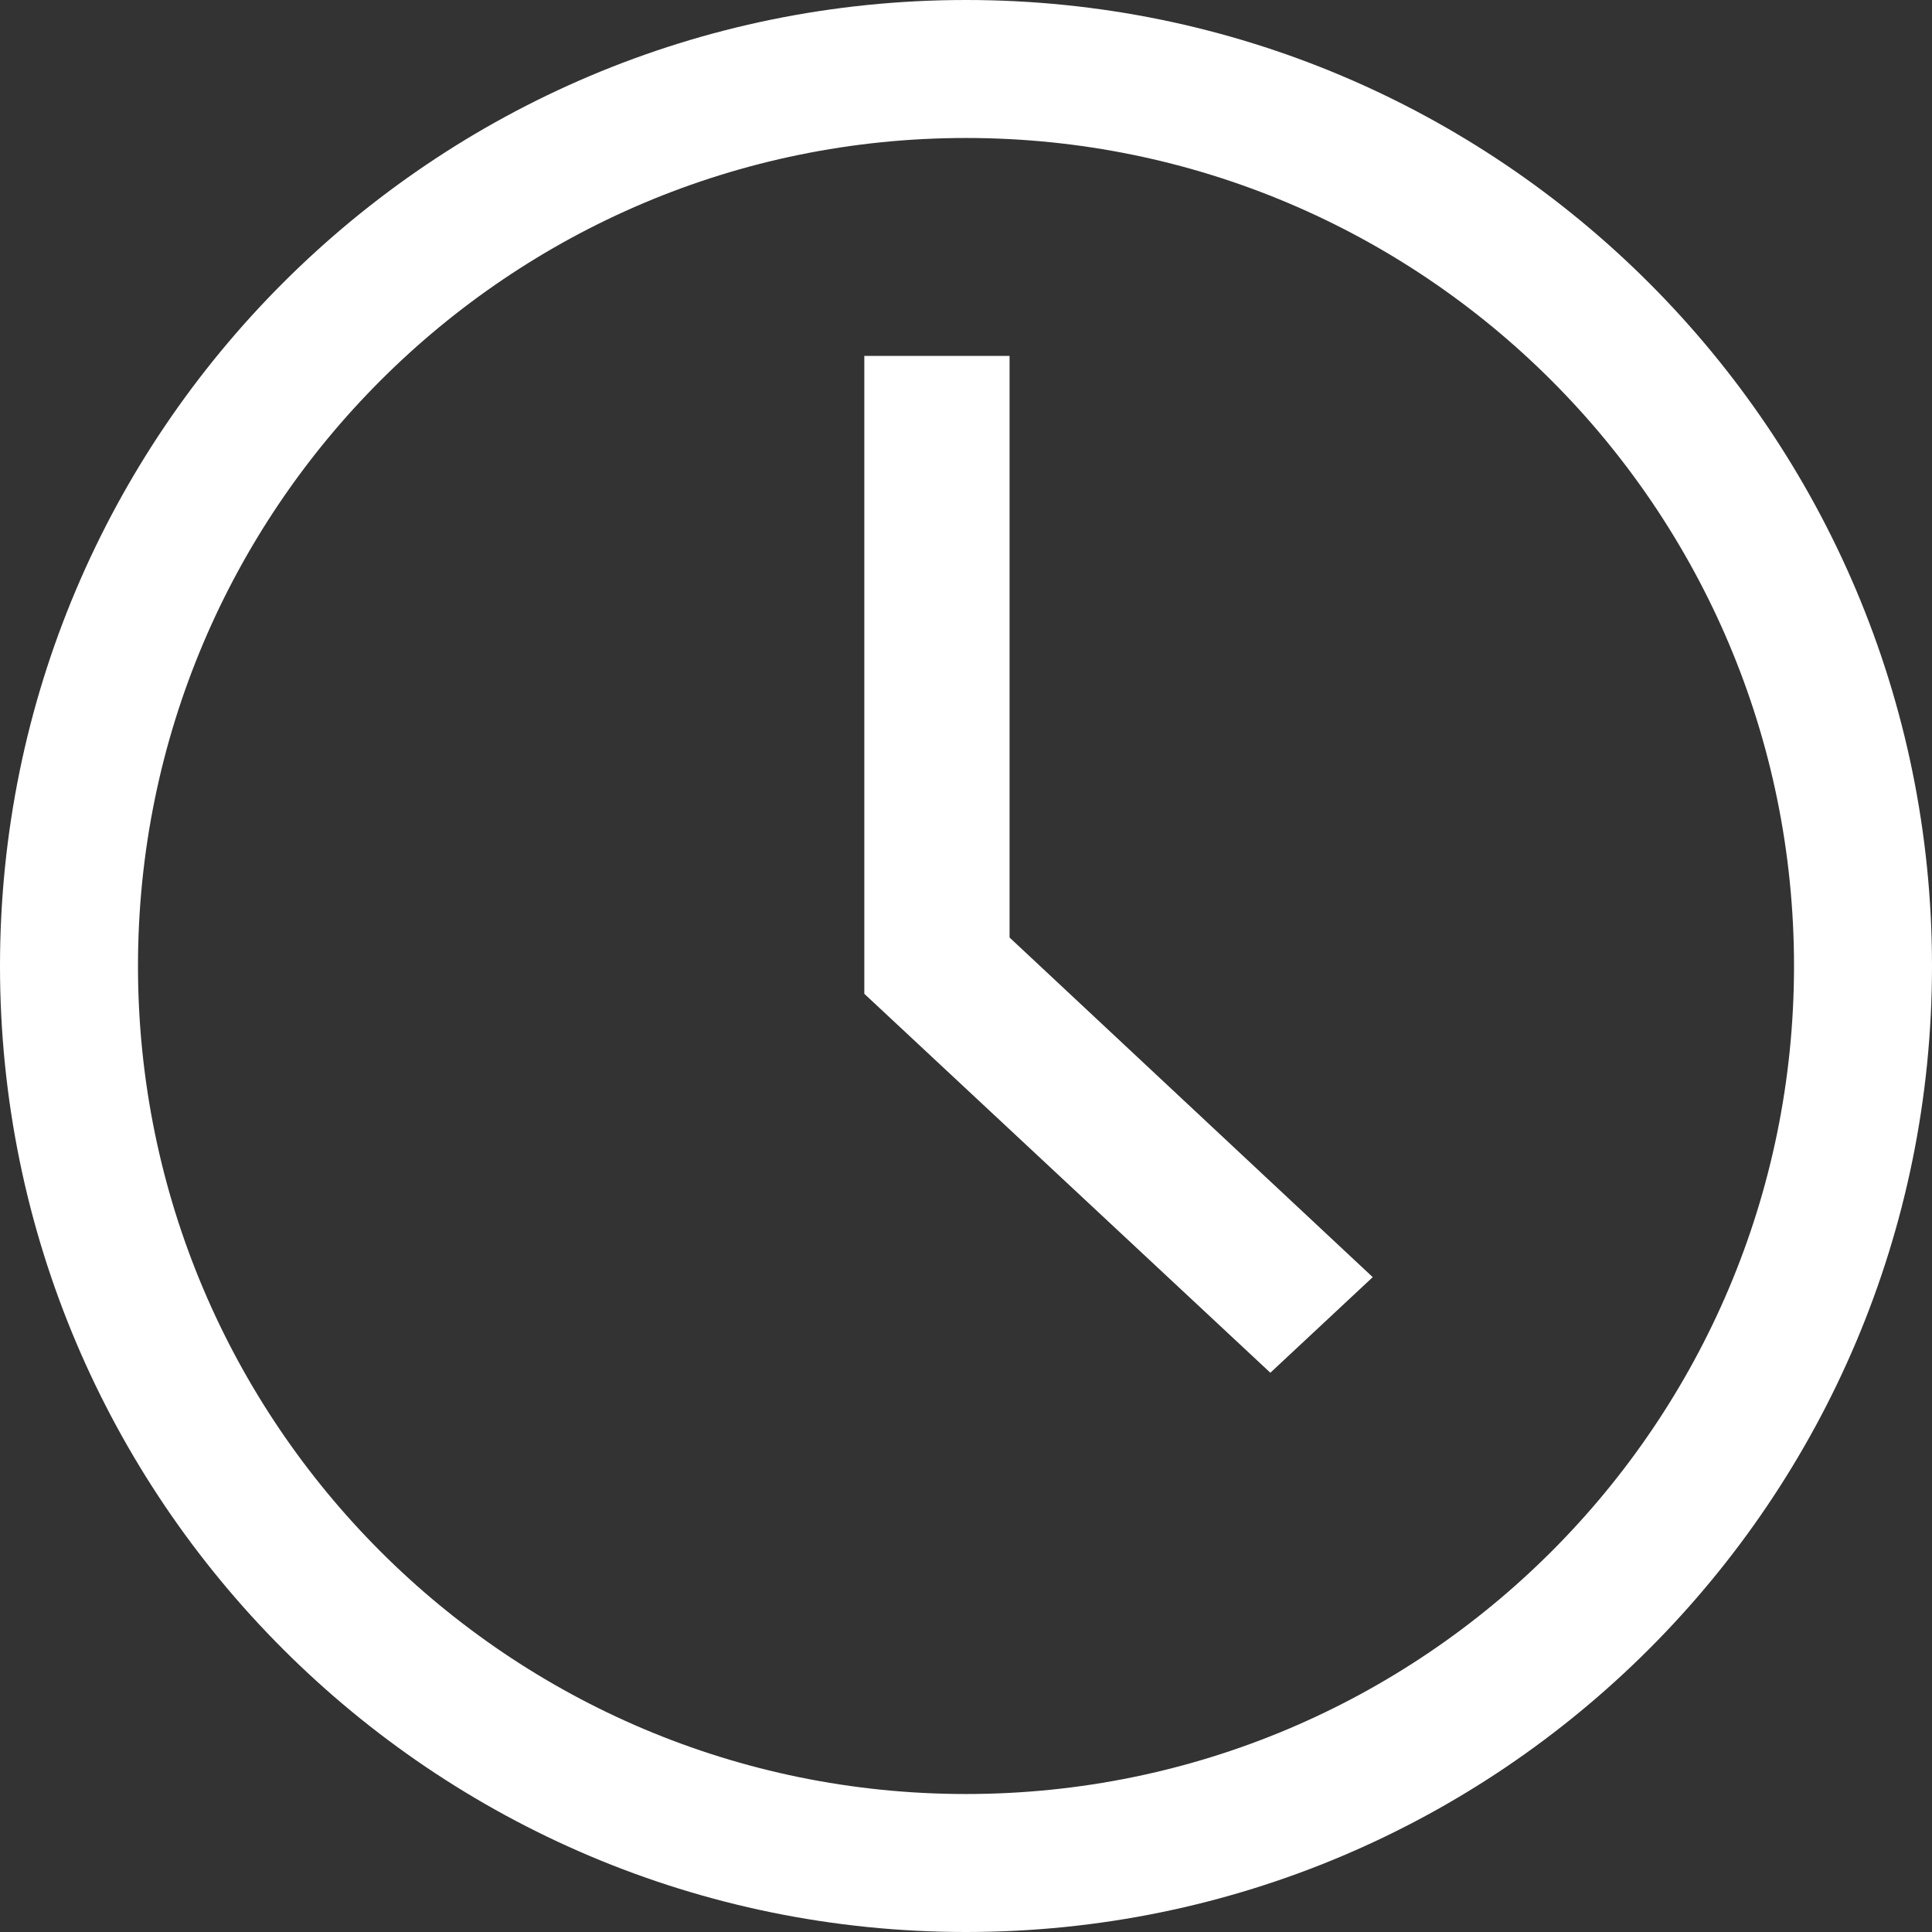 <?xml version="1.0" encoding="UTF-8"?>
<svg width="38px" height="38px" viewBox="0 0 38 38" version="1.1" xmlns="http://www.w3.org/2000/svg" xmlns:xlink="http://www.w3.org/1999/xlink">
    <rect x="0" y="0" width="38" height="38" fill="#333333" stroke="none"/>
    <title>time (1)</title>
    <g id="shake-hands" stroke="none" stroke-width="1" fill="none" fill-rule="evenodd">
        <g id="WAR" transform="translate(-933, -3292)" fill="#FFFFFF" fill-rule="nonzero">
            <g id="Group-12" transform="translate(261, 3083)">
                <g id="time-(1)" transform="translate(672, 209)">
                    <path d="M19,38 C8.507,38 0,29.493 0,19 C0,8.507 8.507,0 19,0 C29.493,0 38,8.507 38,19 C38,29.493 29.493,38 19,38 M19,2.714 C10.006,2.714 2.714,10.006 2.714,19 C2.714,27.994 10.006,35.286 19,35.286 C27.994,35.286 35.286,27.994 35.286,19 C35.286,10.006 27.994,2.714 19,2.714" id="Shape"></path>
                    <polygon id="Path" points="24.986 27 17 19.547 17 7 19.857 7 19.857 18.44 27 25.12"></polygon>
                </g>
            </g>
        </g>
    </g>
</svg>